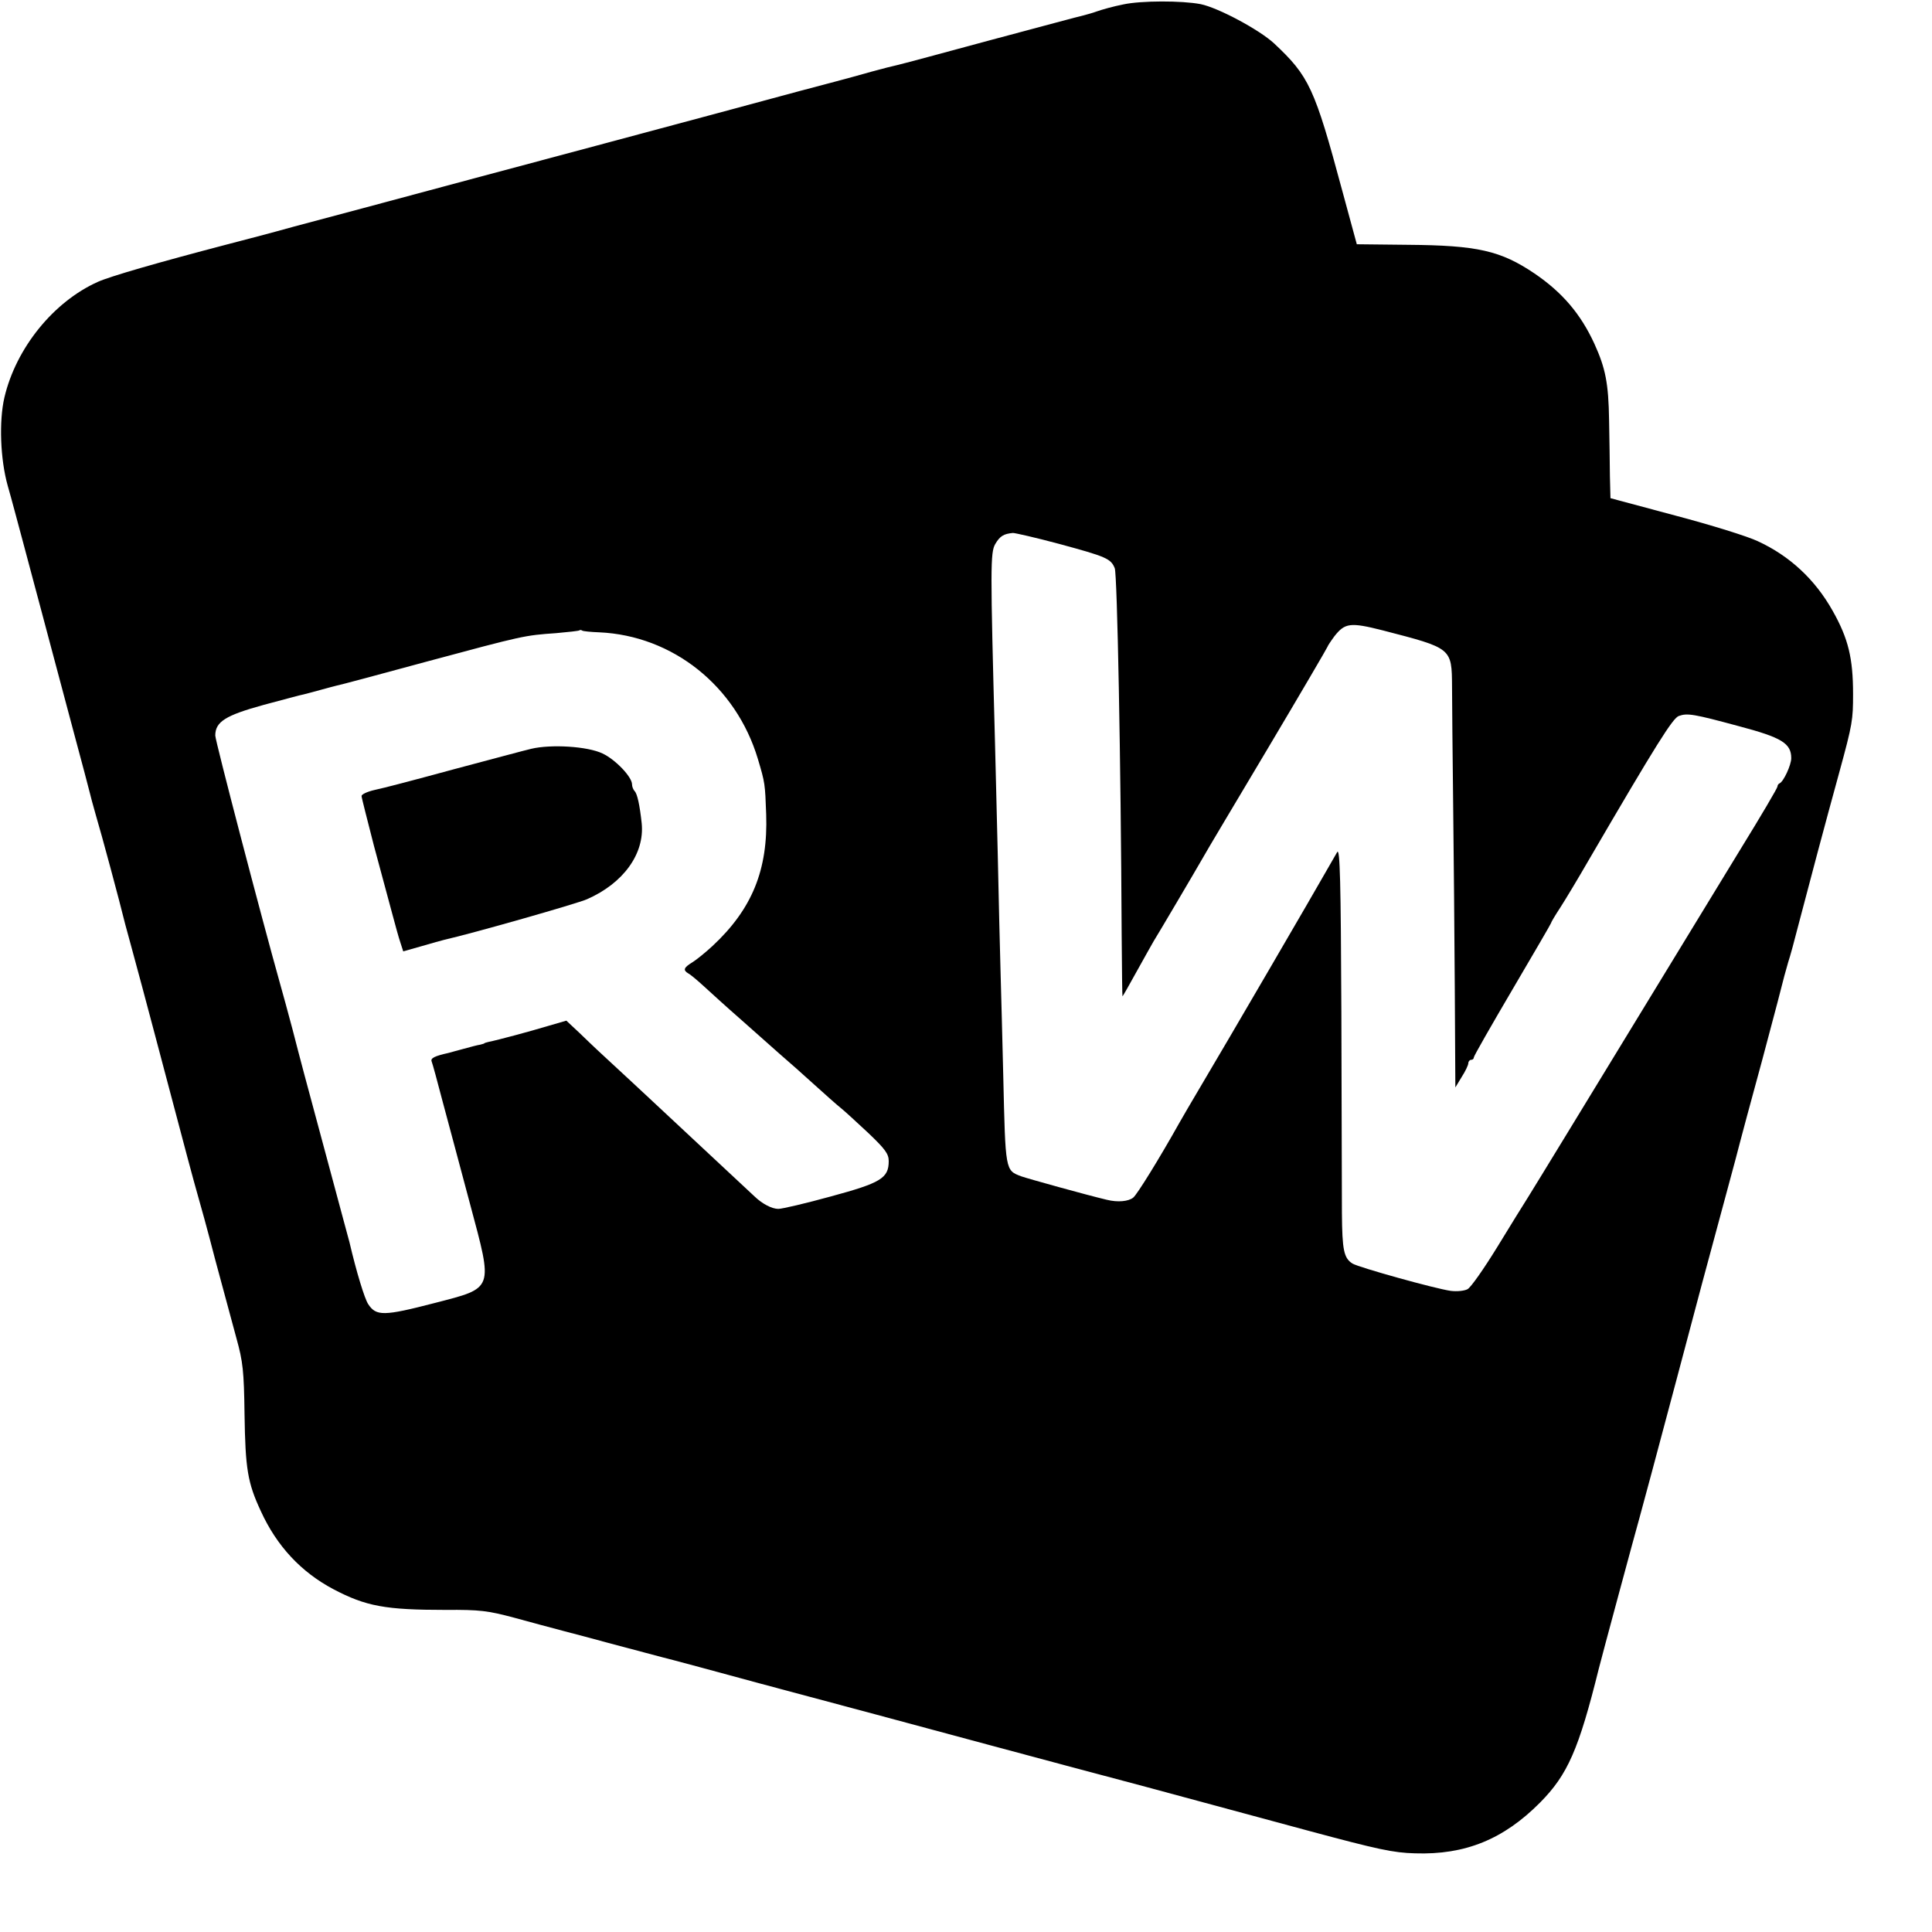 <?xml version="1.0" standalone="no"?>
<!DOCTYPE svg PUBLIC "-//W3C//DTD SVG 20010904//EN"
 "http://www.w3.org/TR/2001/REC-SVG-20010904/DTD/svg10.dtd">
<svg version="1.0" xmlns="http://www.w3.org/2000/svg"
 width="700pt" height="700pt" viewBox="0 0 700 700"
 preserveAspectRatio="xMidYMid meet">
<g transform="translate(0,700) scale(0.1,-0.1)"
fill="#000000" stroke="none">
<path d="M4070 6984 c-36 -7 -78 -19 -95 -25 -16 -6 -39 -12 -50 -15 -11 -2
-162 -43 -335 -89 -173 -47 -326 -88 -340 -91 -14 -3 -54 -13 -90 -23 -56 -16
-94 -26 -135 -37 -5 -1 -197 -52 -425 -114 -228 -61 -633 -170 -900 -241 -267
-72 -552 -148 -635 -170 -82 -23 -190 -51 -240 -64 -256 -67 -425 -116 -470
-136 -161 -72 -297 -240 -339 -419 -20 -86 -15 -224 12 -320 12 -41 37 -136
57 -210 20 -74 38 -142 40 -150 6 -23 34 -126 60 -225 13 -49 49 -184 80 -300
31 -115 58 -217 60 -226 2 -9 12 -47 23 -85 19 -63 86 -312 106 -394 2 -8 30
-109 61 -225 31 -115 67 -253 81 -305 75 -284 106 -400 119 -445 8 -27 38
-135 65 -240 28 -104 63 -233 77 -285 23 -83 27 -117 29 -274 3 -198 11 -248
59 -351 58 -127 146 -221 263 -283 118 -62 188 -75 407 -75 123 1 153 -3 247
-28 58 -16 140 -38 182 -49 42 -11 111 -29 154 -41 76 -20 213 -57 242 -64 8
-2 150 -40 315 -85 165 -44 352 -94 415 -111 63 -17 246 -66 405 -109 160 -43
421 -113 580 -155 160 -43 423 -114 585 -158 253 -68 308 -80 387 -82 182 -6
321 51 453 184 100 101 140 192 213 486 8 33 136 507 147 545 9 32 67 248 134
500 66 250 120 452 182 680 25 91 46 172 48 180 2 8 38 143 81 300 42 157 78
294 80 304 3 10 9 33 14 50 6 17 24 83 40 146 35 134 95 360 146 545 47 172
49 187 49 280 0 130 -17 201 -74 302 -64 114 -156 199 -271 252 -35 17 -170
59 -299 93 l-235 63 -2 80 c0 44 -2 136 -3 203 -2 133 -13 188 -53 276 -50
109 -117 187 -217 255 -123 83 -207 102 -459 104 l-185 2 -53 195 c-100 372
-120 414 -247 533 -53 49 -202 129 -266 142 -68 13 -215 13 -280 -1z m-235
-1954 c174 -47 190 -54 204 -89 9 -24 22 -693 25 -1328 1 -123 2 -223 3 -223
1 0 25 42 53 93 28 50 55 99 60 107 11 17 155 261 180 305 9 17 115 194 234
394 119 200 216 366 216 368 0 2 11 19 25 38 38 48 57 51 175 21 251 -65 250
-63 251 -204 0 -53 2 -243 4 -422 2 -179 5 -484 6 -677 l2 -353 23 38 c13 20
24 43 24 50 0 6 5 12 10 12 6 0 10 4 10 9 0 5 63 115 140 246 77 131 140 239
140 241 0 3 15 28 34 57 18 28 65 106 103 172 244 418 304 514 326 521 31 11
54 7 217 -37 155 -41 190 -62 190 -116 0 -25 -28 -85 -42 -91 -5 -2 -8 -8 -8
-12 0 -5 -60 -107 -134 -227 -123 -202 -312 -511 -624 -1023 -69 -113 -135
-221 -147 -240 -12 -19 -62 -99 -110 -178 -48 -78 -96 -147 -108 -153 -11 -6
-38 -9 -61 -6 -57 8 -333 85 -356 99 -31 20 -37 48 -38 183 0 72 -1 399 -2
728 -2 475 -5 594 -15 580 -6 -10 -25 -43 -42 -73 -29 -52 -358 -617 -458
-785 -26 -44 -59 -100 -73 -125 -70 -125 -152 -258 -166 -269 -17 -14 -56 -18
-96 -8 -72 17 -288 77 -310 85 -58 22 -57 18 -65 362 -3 135 -8 308 -10 385
-2 77 -7 266 -10 420 -4 154 -8 336 -10 405 -17 635 -17 688 1 719 17 29 31
37 64 40 8 0 83 -17 165 -39z m-1664 -321 c267 -12 496 -195 575 -459 26 -87
26 -90 30 -200 7 -202 -51 -344 -195 -478 -25 -23 -58 -50 -73 -59 -31 -19
-34 -28 -14 -40 8 -4 34 -26 58 -48 24 -22 81 -74 128 -115 46 -41 98 -87 115
-102 16 -14 39 -35 51 -45 12 -10 56 -49 99 -88 42 -38 88 -79 102 -90 14 -11
58 -52 99 -90 62 -59 74 -76 74 -102 0 -62 -29 -79 -210 -128 -91 -25 -176
-45 -190 -45 -23 0 -58 18 -86 45 -16 15 -244 228 -284 265 -19 18 -86 80
-149 139 -63 58 -124 115 -136 126 -12 11 -42 40 -67 64 l-46 43 -69 -20 c-63
-19 -178 -50 -213 -57 -8 -2 -15 -4 -15 -5 0 -1 -7 -3 -15 -5 -8 -1 -35 -8
-60 -15 -25 -7 -49 -13 -55 -15 -50 -11 -66 -19 -61 -31 3 -7 21 -73 40 -146
20 -73 64 -240 99 -370 84 -314 88 -303 -128 -359 -185 -48 -212 -48 -241 -4
-13 20 -42 114 -68 225 -2 8 -34 125 -70 260 -100 371 -104 386 -136 510 -17
63 -37 138 -45 165 -68 242 -235 881 -235 900 0 50 37 73 175 111 72 19 137
37 145 38 8 2 35 9 60 16 25 7 52 14 60 16 8 1 157 41 330 88 346 93 350 94
465 102 44 4 82 8 84 10 2 2 7 2 11 -1 3 -2 31 -5 61 -6z"/>
<path d="M1925 4287 c-22 -5 -148 -39 -280 -74 -132 -36 -261 -70 -287 -75
-27 -6 -48 -16 -48 -22 0 -6 21 -87 45 -181 25 -93 55 -204 66 -245 11 -41 24
-89 30 -106 l10 -31 67 19 c37 11 74 21 82 23 102 23 481 131 517 147 132 58
209 165 198 275 -7 65 -16 108 -26 117 -5 6 -9 16 -9 24 0 27 -60 90 -107 112
-54 26 -186 34 -258 17z"/>
</g>
</svg>
